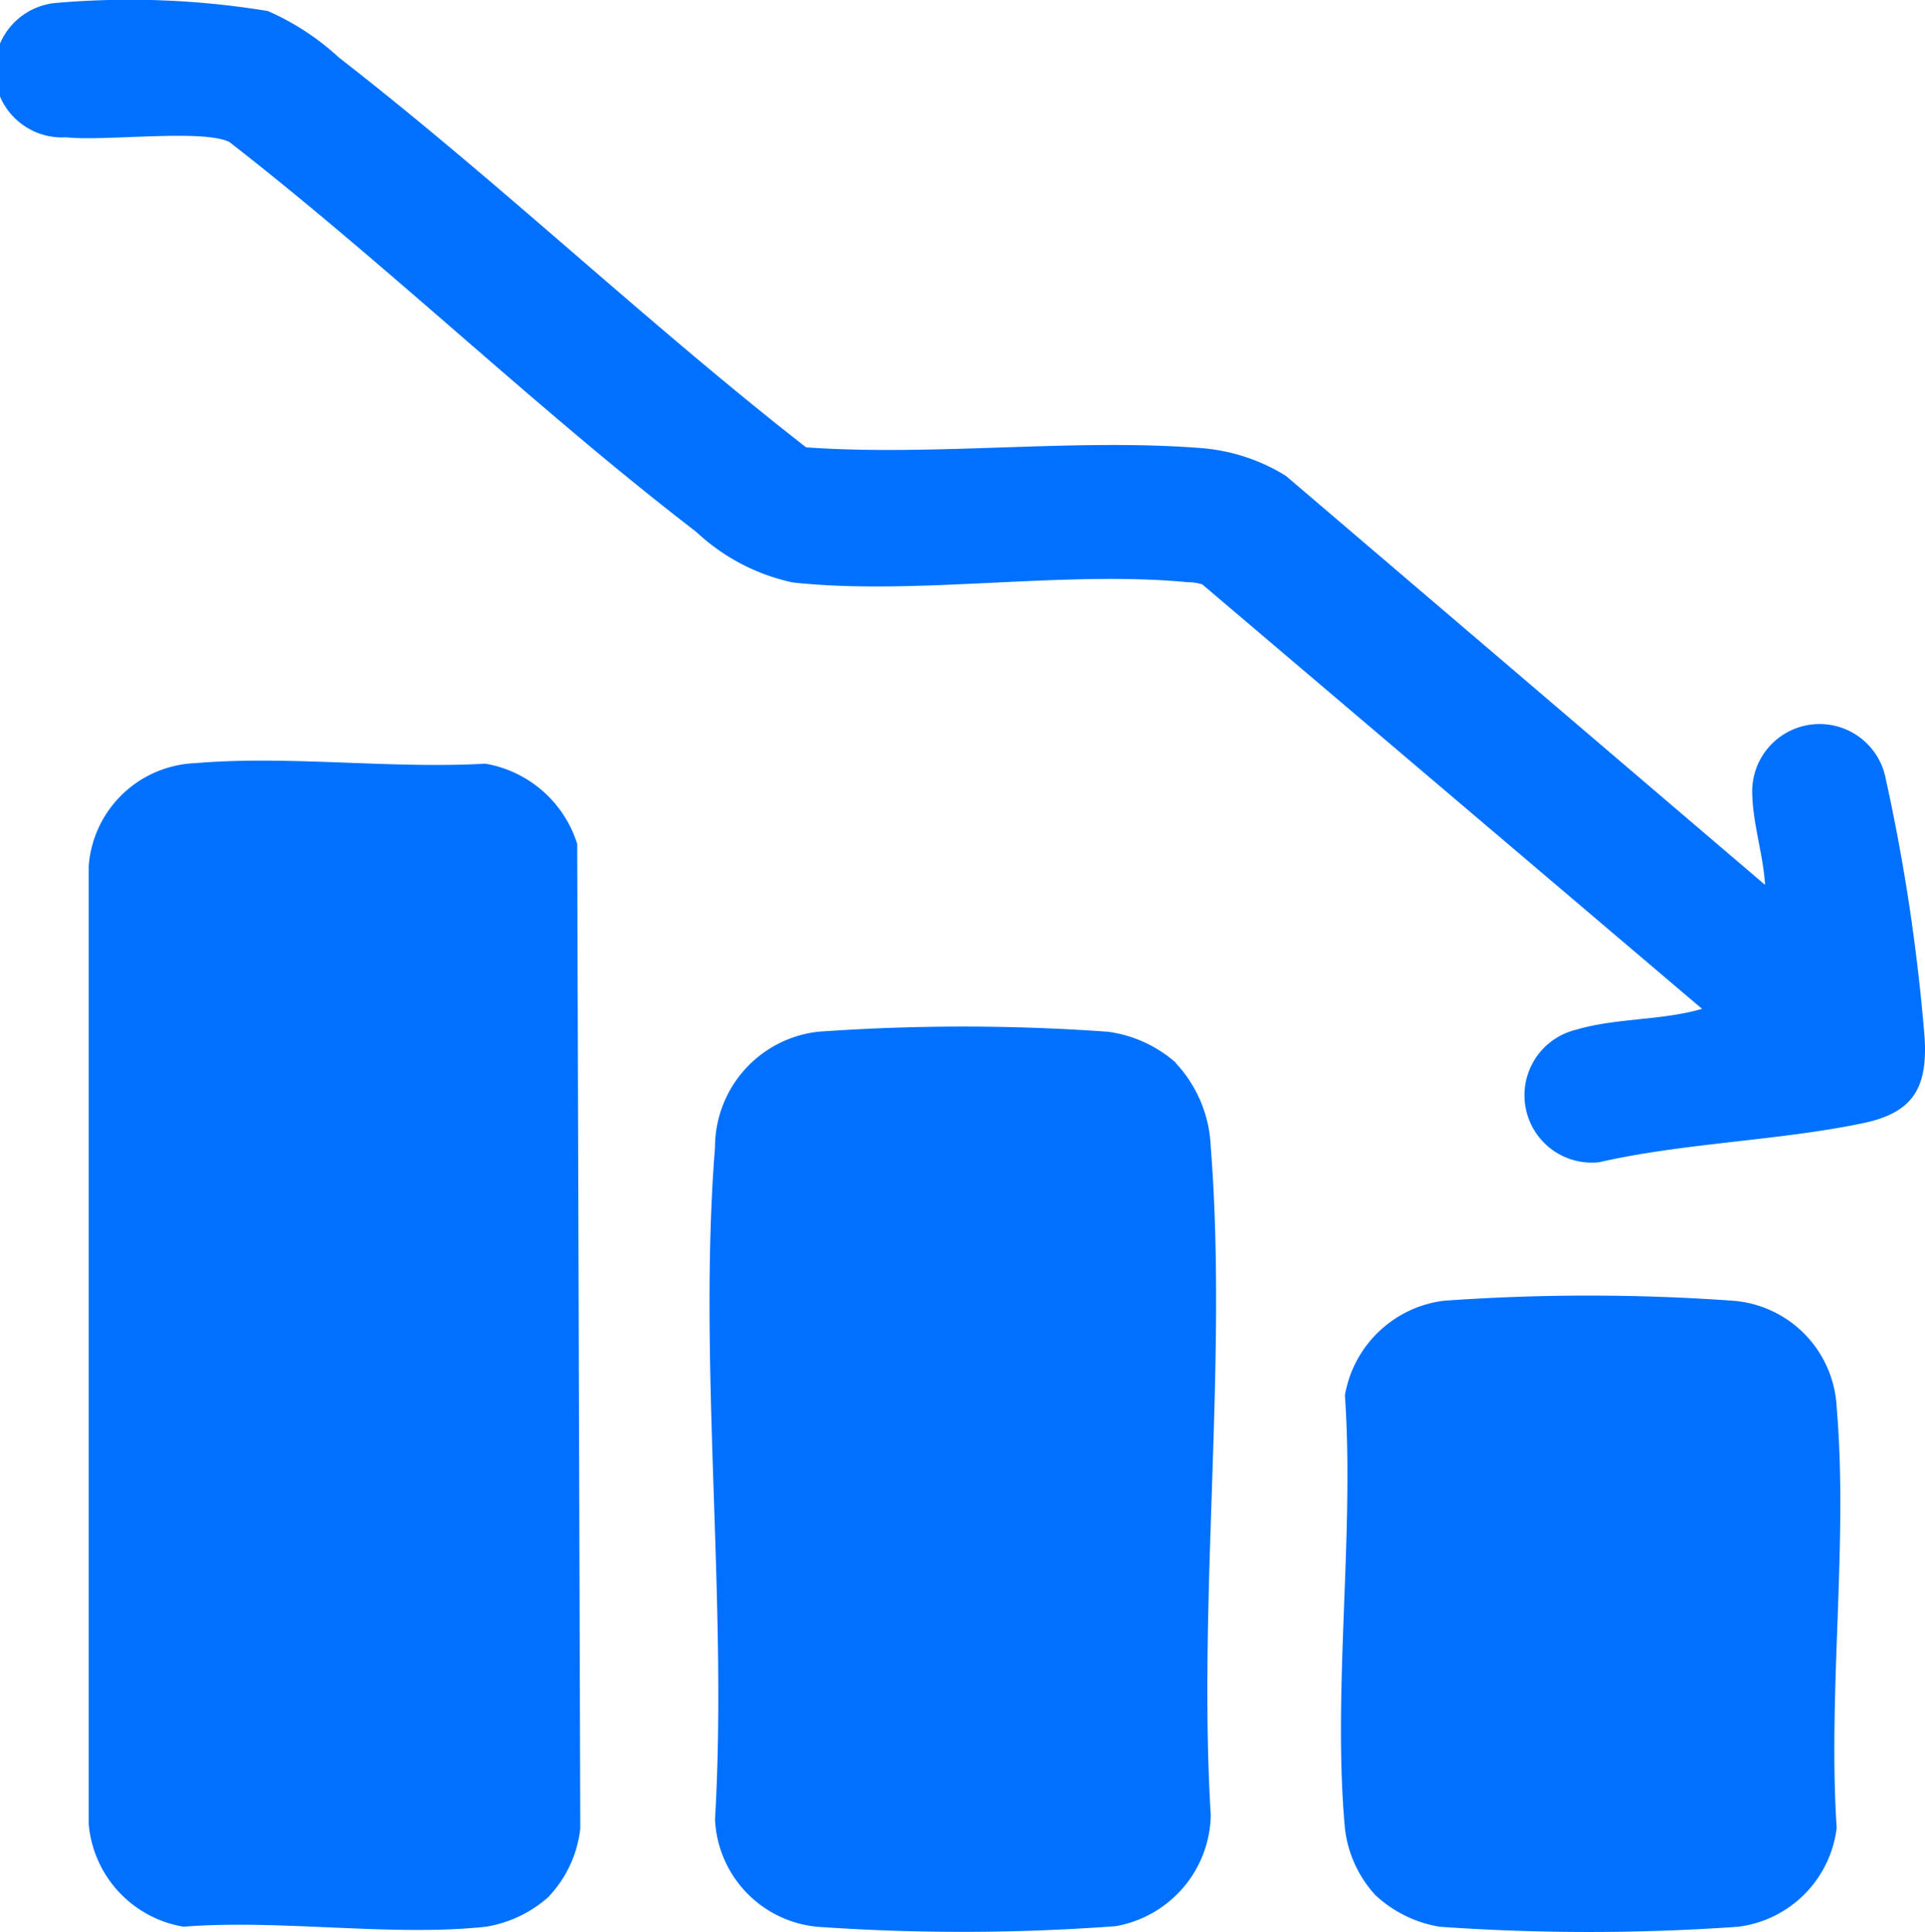 <svg xmlns="http://www.w3.org/2000/svg" xmlns:xlink="http://www.w3.org/1999/xlink" width="40" height="40.145" viewBox="0 0 40 40.145">
  <defs>
    <clipPath id="clip-path">
      <rect id="Rectángulo_764" data-name="Rectángulo 764" width="40" height="40.145" fill="#0071ff"/>
    </clipPath>
  </defs>
  <g id="Grupo_1119" data-name="Grupo 1119" transform="translate(-929 -1309)">
    <g id="Grupo_1120" data-name="Grupo 1120" transform="translate(929 1309)">
      <g id="Grupo_1119-2" data-name="Grupo 1119" transform="translate(0 0)" clip-path="url(#clip-path)">
        <path id="Trazado_5268" data-name="Trazado 5268" d="M13.779,59.554a2.568,2.568,0,0,1-1.321.642c-1.961.212-4.285-.159-6.286,0A2.369,2.369,0,0,1,4.2,58.061l0-19.9a2.312,2.312,0,0,1,2.222-2.142c1.918-.165,4.074.123,6.018.011a2.43,2.43,0,0,1,1.911,1.667l.064,20.456a2.442,2.442,0,0,1-.646,1.406" transform="translate(-2.357 -20.162)" fill="#0071ff"/>
        <path id="Trazado_5269" data-name="Trazado 5269" d="M43.238,49.309a2.706,2.706,0,0,1,.732,1.755c.351,4.462-.272,9.375,0,13.884a2.389,2.389,0,0,1-1.977,2.3,43.055,43.055,0,0,1-6.191.013,2.348,2.348,0,0,1-2.134-2.23c.266-4.535-.357-9.481,0-13.968a2.415,2.415,0,0,1,2.142-2.4,42.232,42.232,0,0,1,6.021,0,2.671,2.671,0,0,1,1.41.641" transform="translate(-18.811 -27.225)" fill="#0071ff"/>
        <path id="Trazado_5270" data-name="Trazado 5270" d="M36.677,18.387c-.037-.612-.251-1.263-.266-1.873a1.4,1.4,0,0,1,2.774-.329,39.995,39.995,0,0,1,.808,5.388c.059,1.037-.243,1.549-1.287,1.766-1.758.366-3.711.407-5.481.811a1.4,1.4,0,0,1-.477-2.753c.828-.248,1.784-.189,2.619-.435L24.984,12.144a.93.93,0,0,0-.3-.046c-2.58-.25-5.648.283-8.209.005a4.22,4.22,0,0,1-2.006-1.05c-3.306-2.54-6.4-5.534-9.7-8.1-.539-.279-2.615-.011-3.393-.1A1.4,1.4,0,0,1,1.2.058,17.706,17.706,0,0,1,5.564.229a5.3,5.3,0,0,1,1.478.966c3.321,2.579,6.39,5.511,9.708,8.1,2.665.189,5.552-.191,8.19.014a3.917,3.917,0,0,1,1.779.578Z" transform="translate(0 0)" fill="#0071ff"/>
        <path id="Trazado_5271" data-name="Trazado 5271" d="M64.147,73.743a2.464,2.464,0,0,1-.646-1.406c-.26-2.854.2-6.1,0-8.994a2.388,2.388,0,0,1,2.051-1.964,42.129,42.129,0,0,1,6.022,0A2.335,2.335,0,0,1,73.72,63.6c.24,2.786-.186,5.91,0,8.732a2.357,2.357,0,0,1-2.048,2.054,44.262,44.262,0,0,1-6.2,0,2.568,2.568,0,0,1-1.321-.642" transform="translate(-35.555 -34.351)" fill="#0071ff"/>
      </g>
    </g>
  </g>
</svg>
